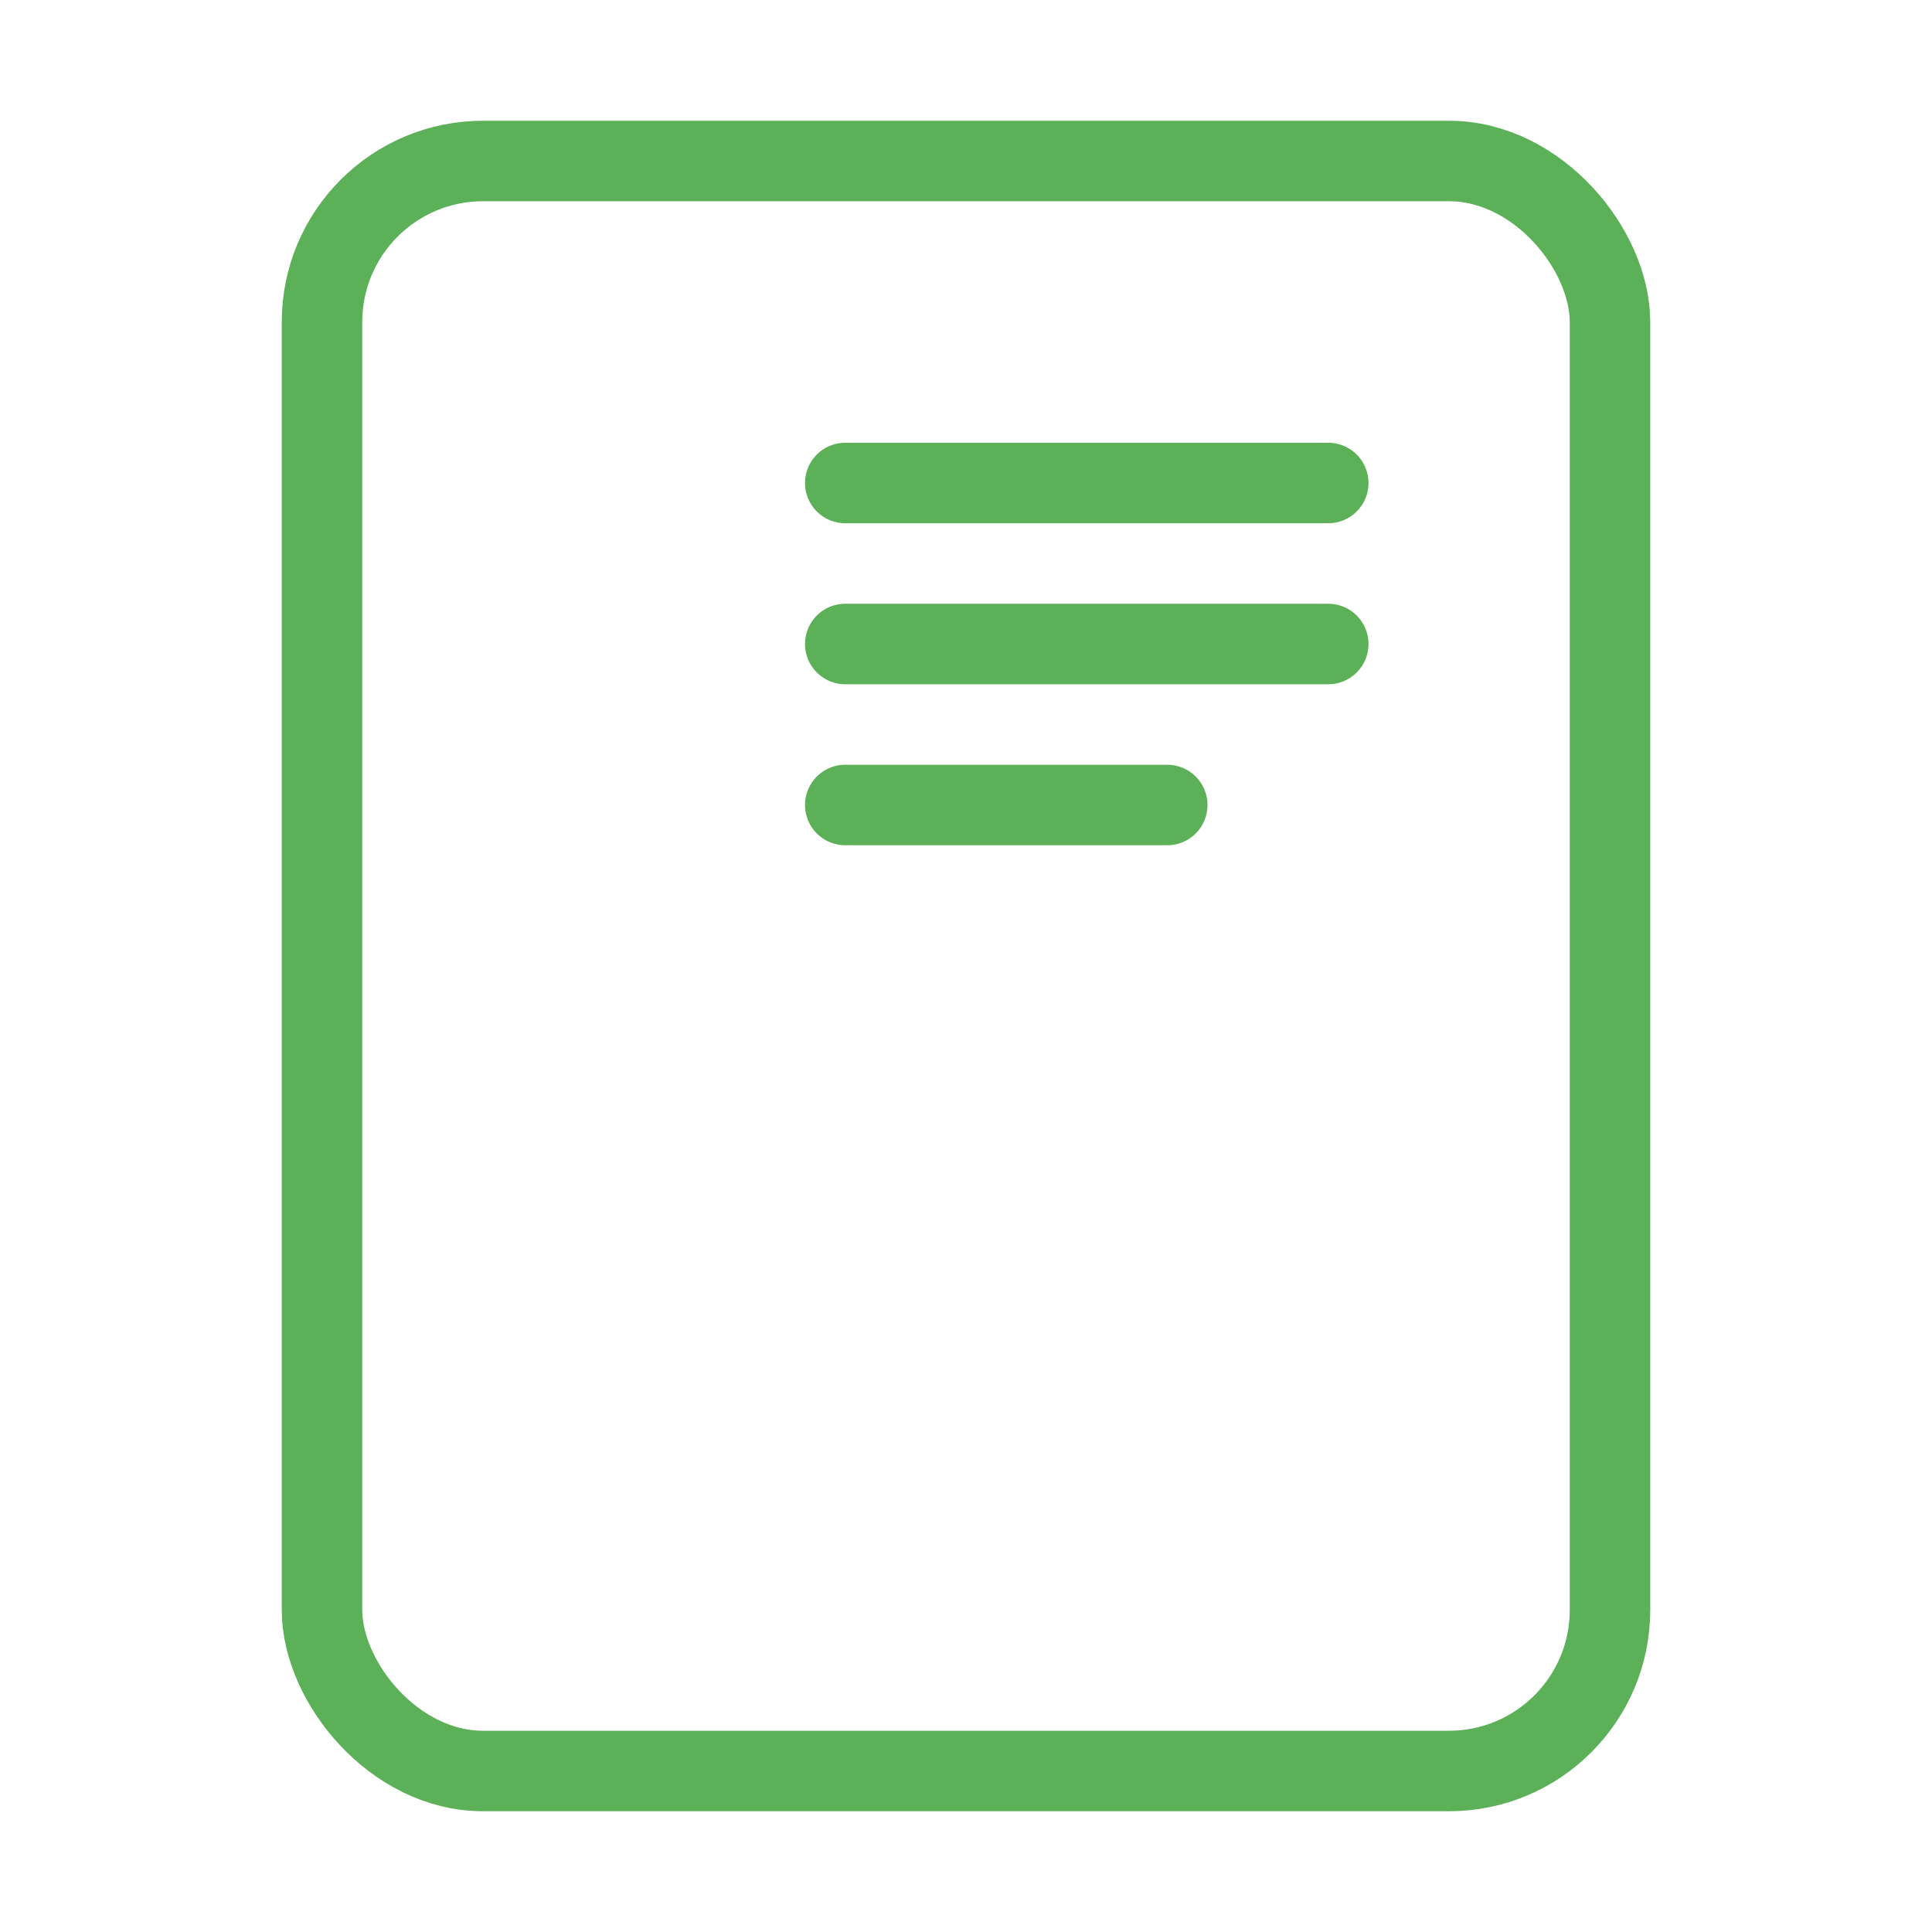 <svg width="48" height="48" viewBox="0 0 48 48" fill="none" xmlns="http://www.w3.org/2000/svg">
<rect x="8" y="4" width="32" height="40" rx="4" stroke="#5CB158" stroke-width="2" stroke-miterlimit="10"/>
<path d="M21 12H33" stroke="#5CB158" stroke-width="2" stroke-miterlimit="10" stroke-linecap="round"/>
<path d="M21 16H33" stroke="#5CB158" stroke-width="2" stroke-miterlimit="10" stroke-linecap="round"/>
<path d="M21 20H29" stroke="#5CB158" stroke-width="2" stroke-miterlimit="10" stroke-linecap="round"/>
</svg>
